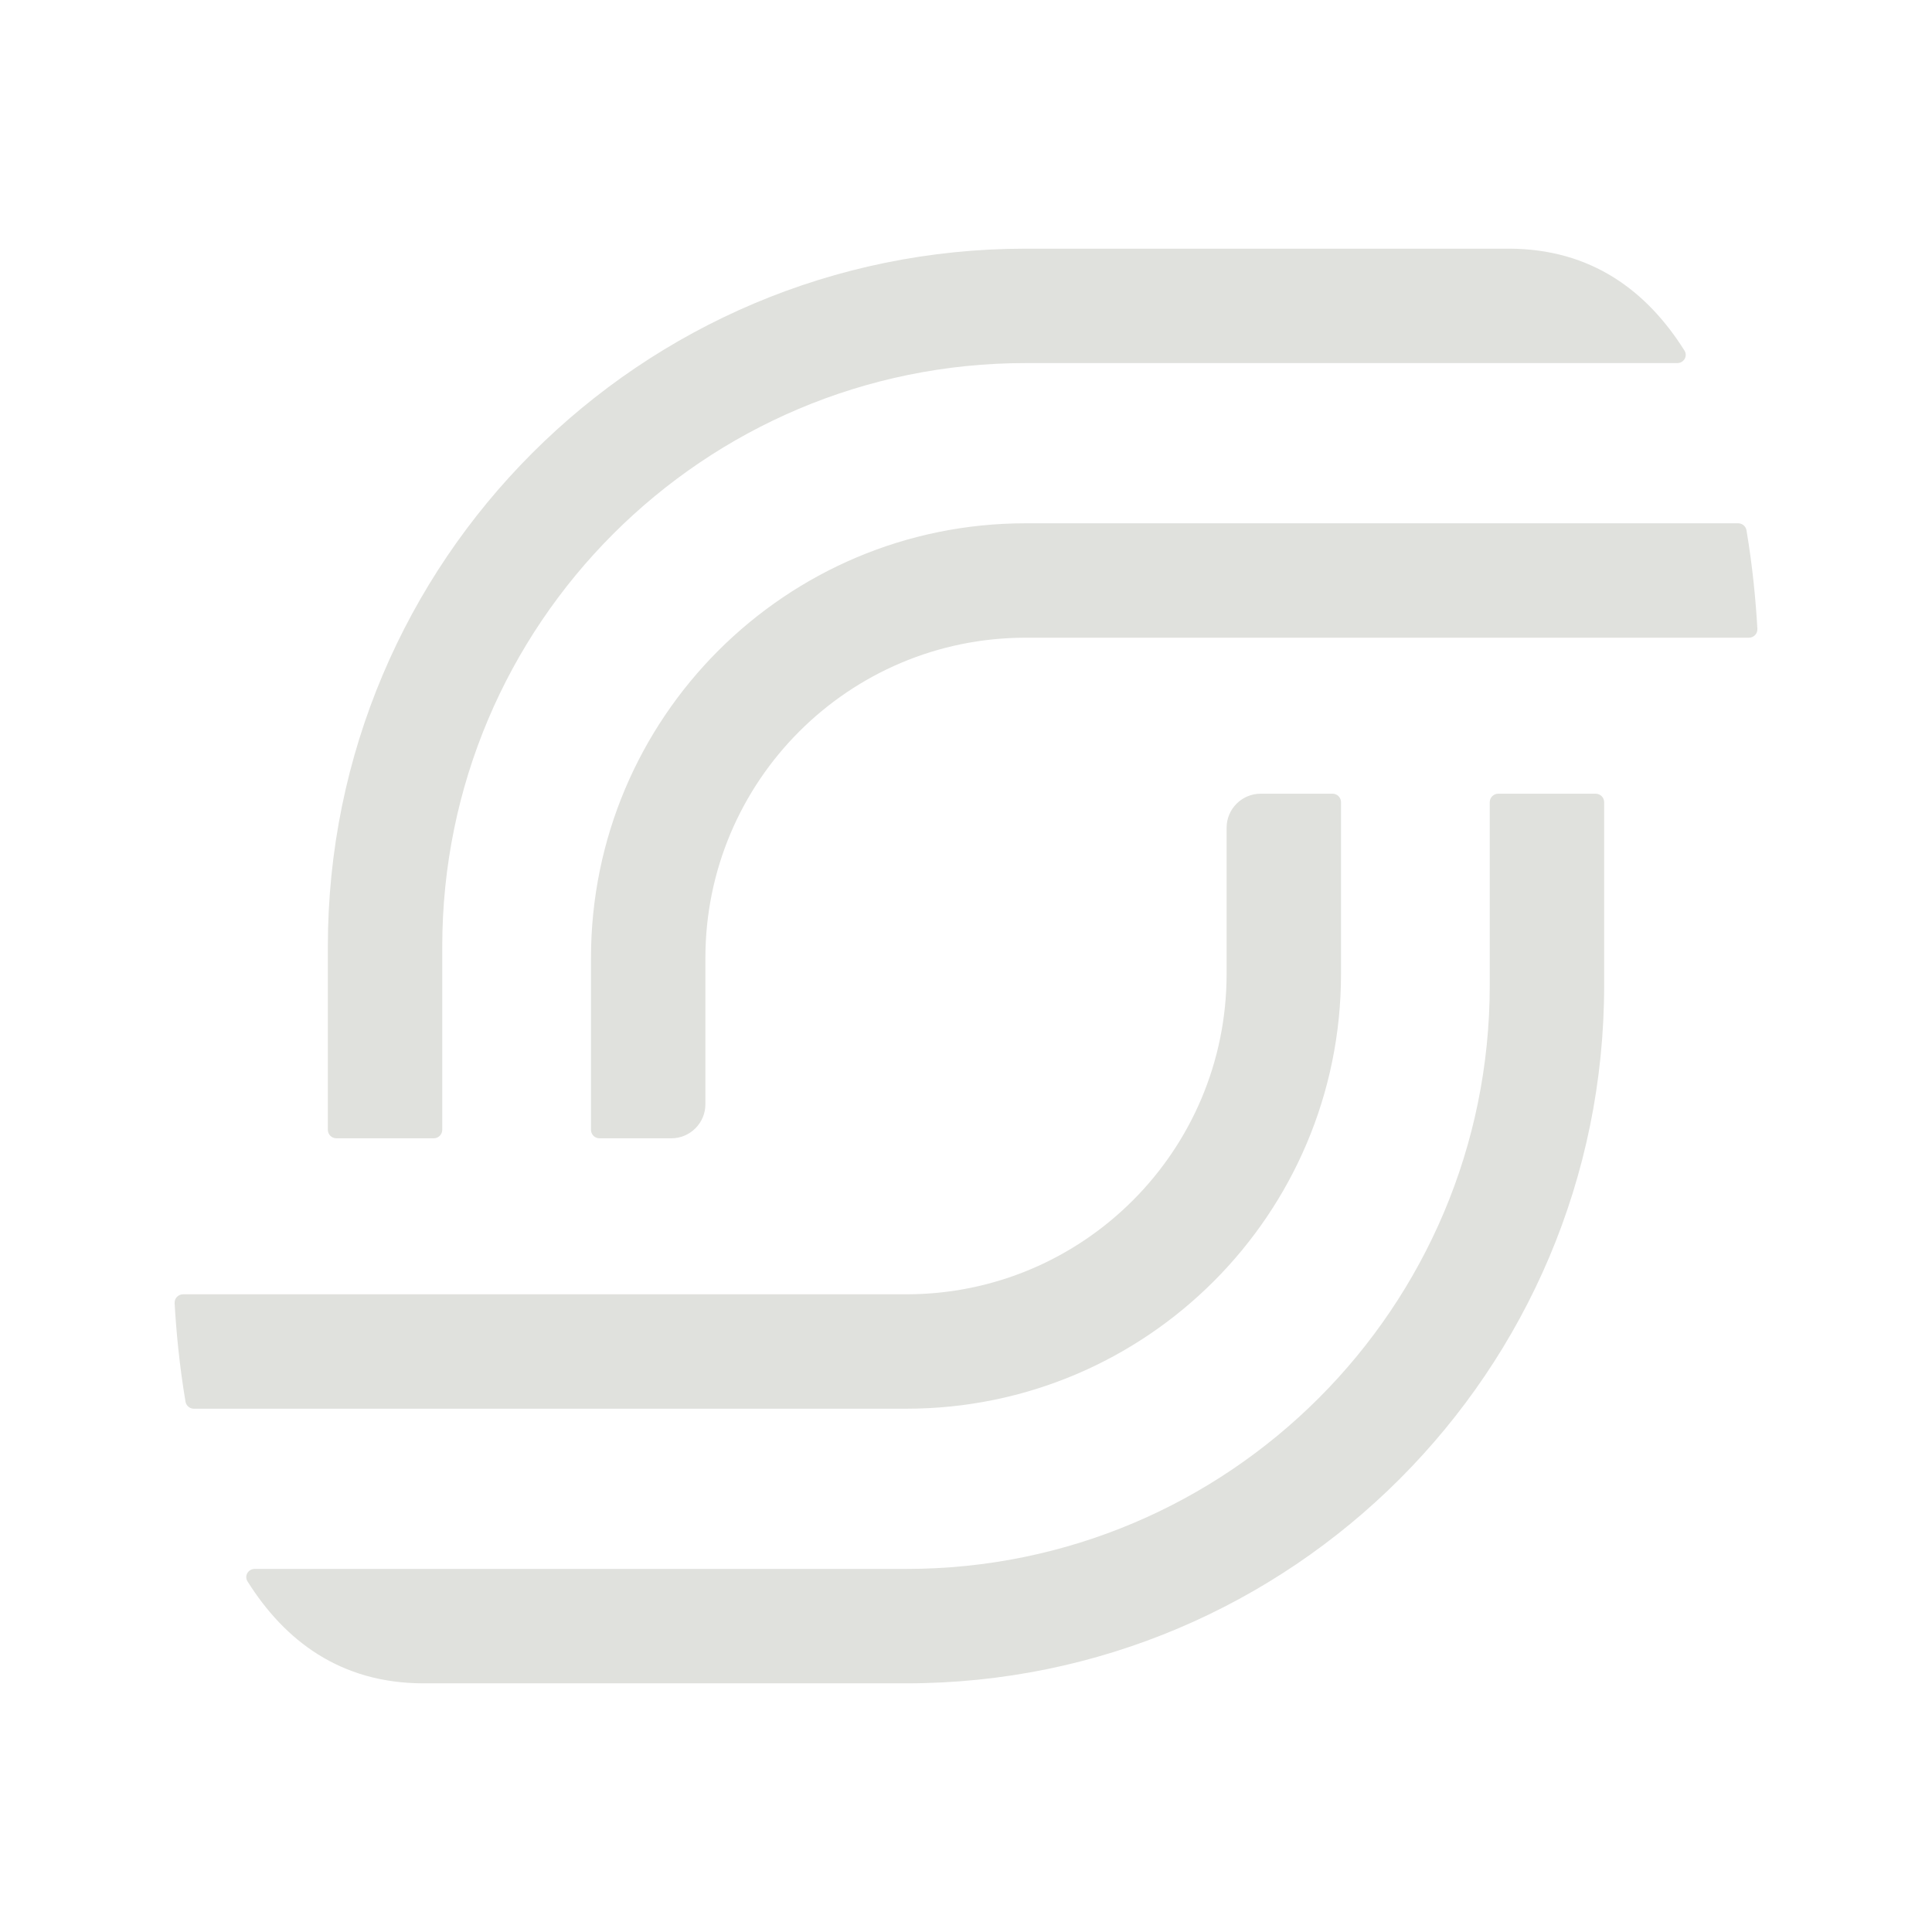 <svg width="55" height="55" viewBox="0 0 55 55" fill="none" xmlns="http://www.w3.org/2000/svg">
<path d="M29.198 7.079L42.944 7.079H42.948C45.316 7.081 46.897 8.299 47.953 9.98C48.052 10.137 47.936 10.336 47.75 10.336L29.198 10.336C20.026 10.336 12.59 17.774 12.59 26.949L12.59 32.163C12.59 32.297 12.481 32.405 12.347 32.405H9.575C9.442 32.405 9.333 32.297 9.333 32.163L9.333 26.949C9.333 15.975 18.227 7.079 29.198 7.079Z" fill="#E0E1DD"/>
<path d="M49.481 14.897C49.599 14.897 49.699 14.981 49.719 15.097C49.895 16.138 49.984 17.114 50.029 17.9C50.037 18.039 49.926 18.154 49.788 18.154H29.199C24.163 18.154 20.081 22.238 20.081 27.275V31.436C20.081 31.971 19.646 32.405 19.111 32.405H17.066C16.932 32.405 16.824 32.297 16.824 32.163L16.824 27.275C16.824 20.439 22.364 14.897 29.199 14.897L49.481 14.897Z" fill="#E0E1DD"/>
<path d="M5.281 39.903C5.301 40.019 5.402 40.103 5.519 40.103H25.801C32.636 40.103 38.176 34.561 38.176 27.725V22.837C38.176 22.703 38.068 22.595 37.934 22.595H35.889C35.354 22.595 34.919 23.029 34.919 23.564V27.725C34.919 32.762 30.837 36.846 25.801 36.846H5.212C5.074 36.846 4.963 36.961 4.971 37.1C5.016 37.886 5.105 38.862 5.281 39.903Z" fill="#E0E1DD"/>
<path d="M12.056 47.921H25.802C36.773 47.921 45.667 39.025 45.667 28.051V22.837C45.667 22.703 45.558 22.595 45.425 22.595H42.653C42.519 22.595 42.41 22.703 42.41 22.837V28.051C42.41 37.226 34.974 44.664 25.802 44.664H7.25C7.064 44.664 6.948 44.863 7.047 45.02C8.103 46.701 9.684 47.919 12.052 47.921H12.056Z" fill="#E0E1DD"/>
</svg>
